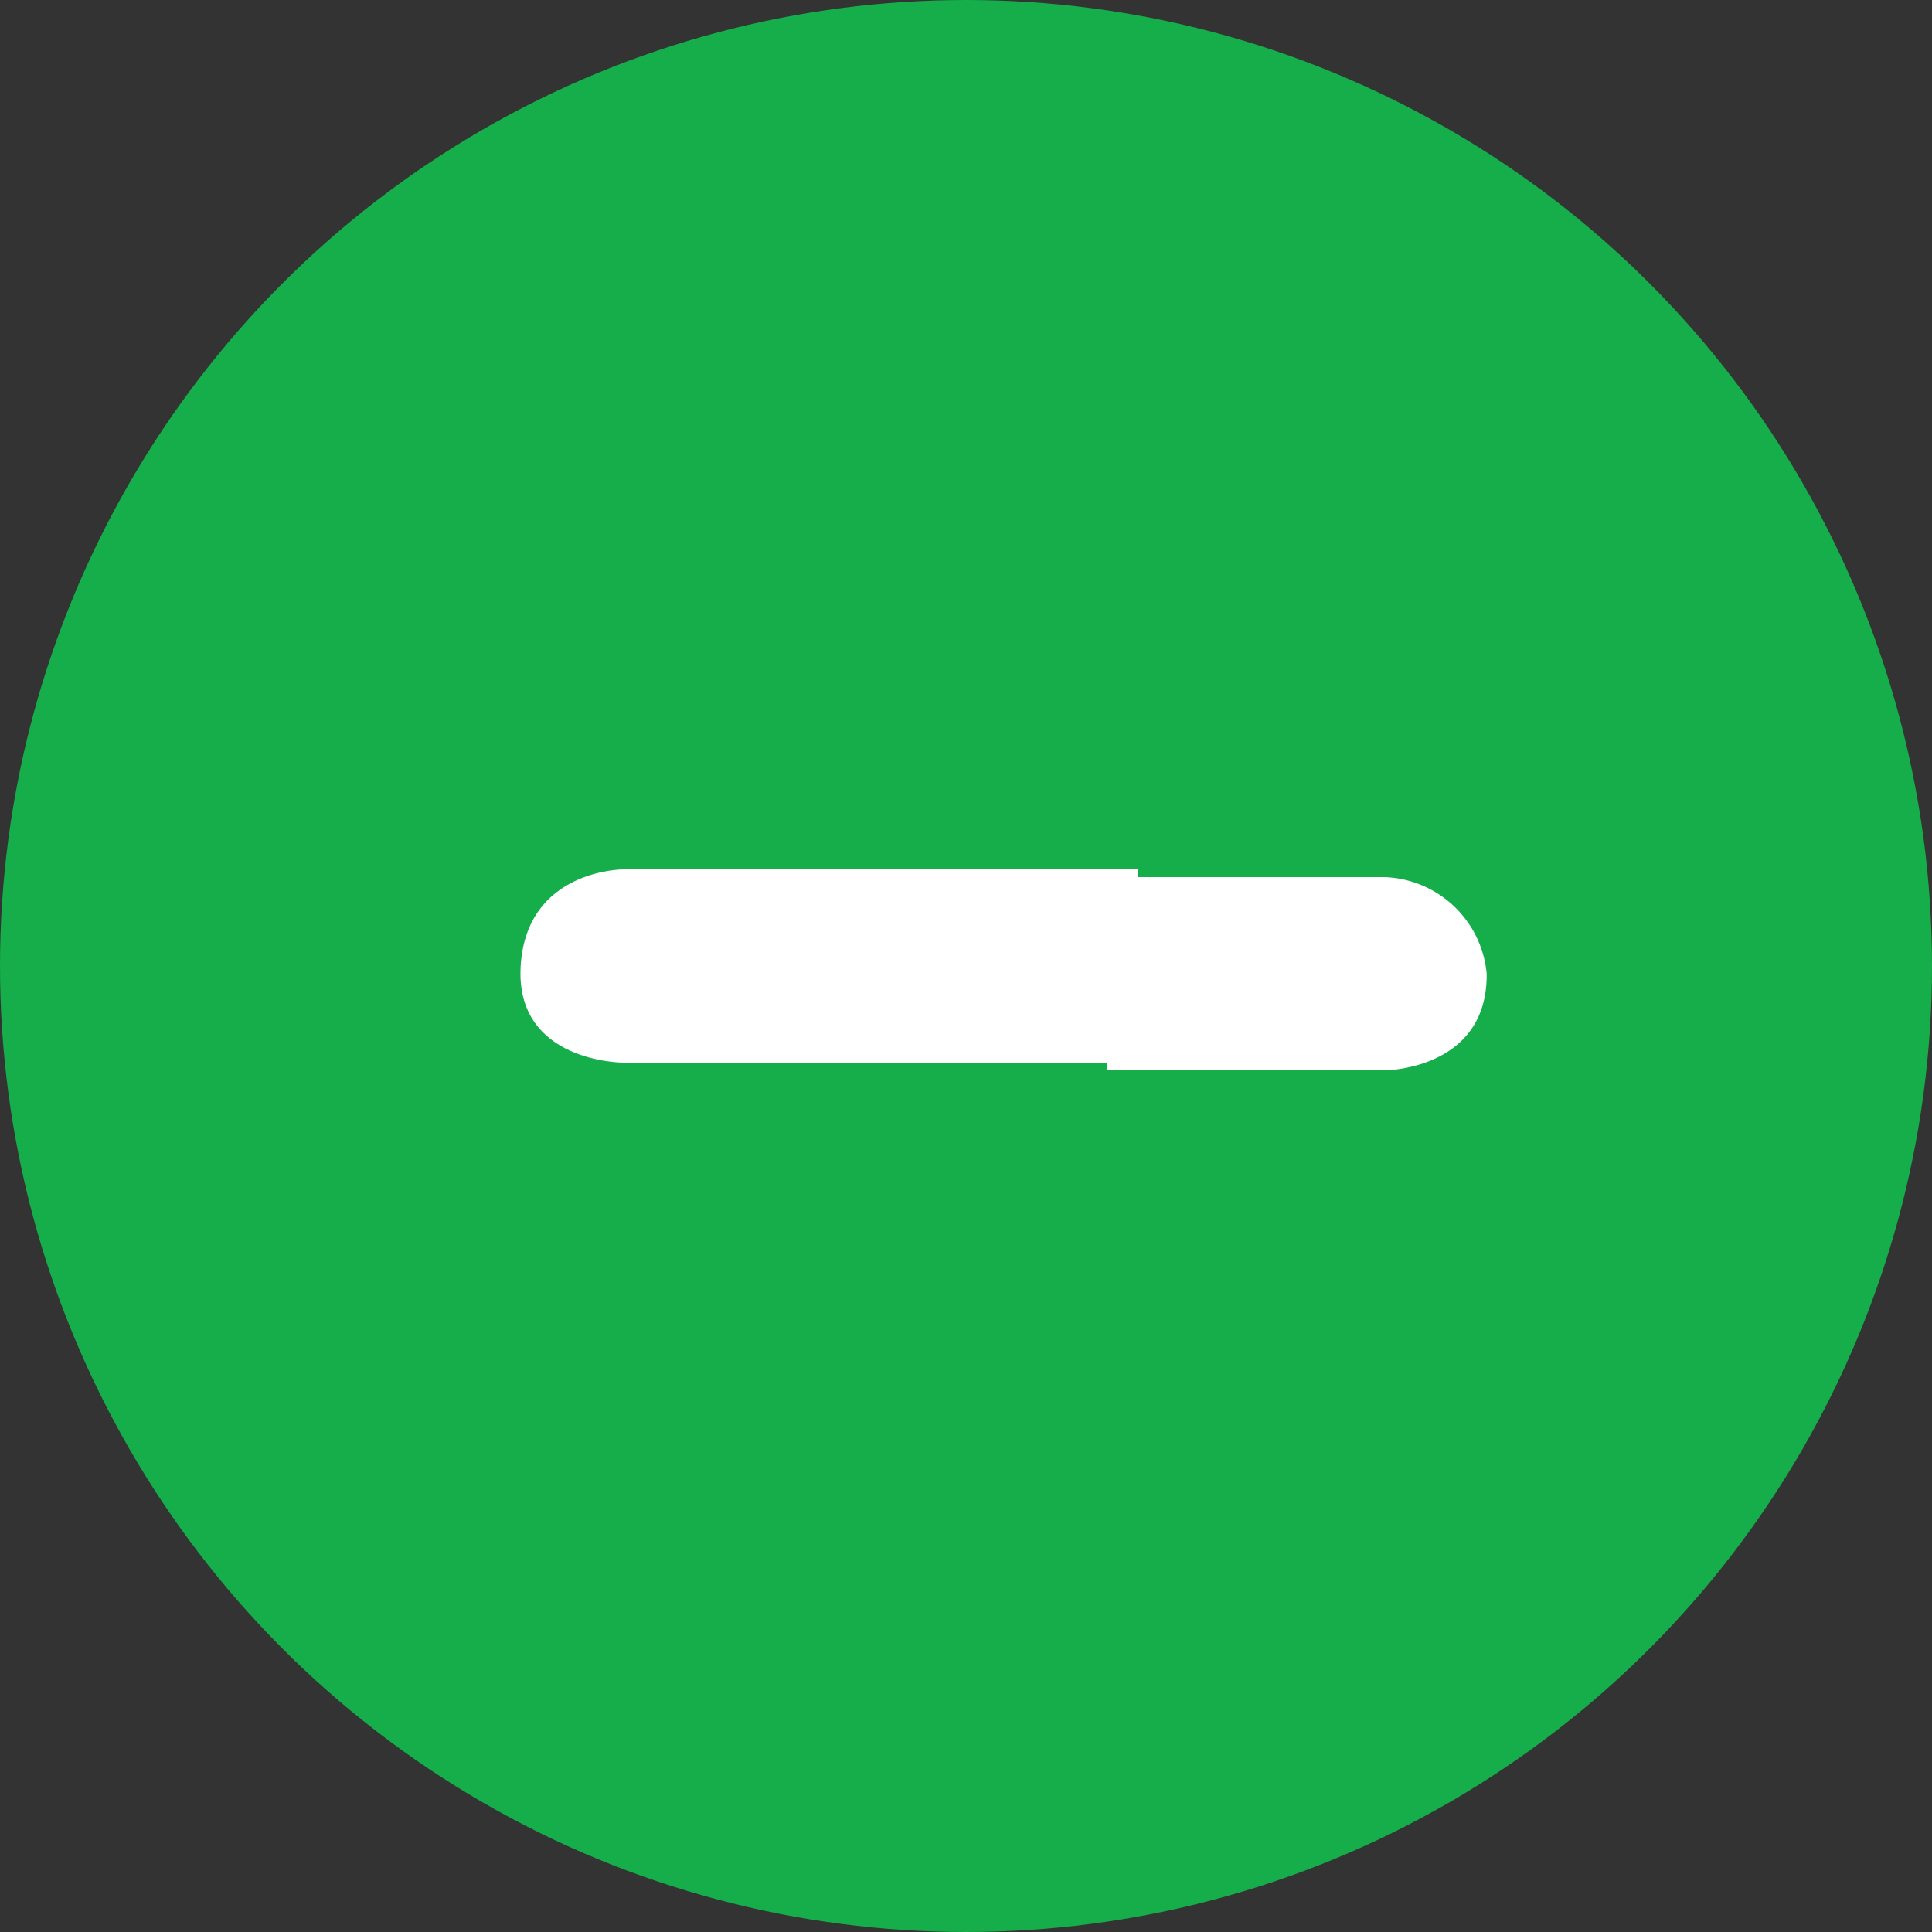<svg xmlns="http://www.w3.org/2000/svg" viewBox="0 0 20 20"><rect x="0" y="0" width="20" height="20" fill="#333333" stroke="none"/><defs><style>.cls-1{fill:#16ad4b;}.cls-2{fill:#fff;}</style></defs><title>minus</title><g id="Layer_2" data-name="Layer 2"><g id="Layer_1-2" data-name="Layer 1"><circle class="cls-1" cx="10" cy="10" r="10"/><path class="cls-2" d="M11.46,11.08h2.87s1.07,0,1.06-1a1.1,1.1,0,0,0-1.06-1H11.46"/><path class="cls-2" d="M11.78,9H6.45s-1,0-1.06,1,1.06,1,1.06,1h5.33"/></g></g></svg>